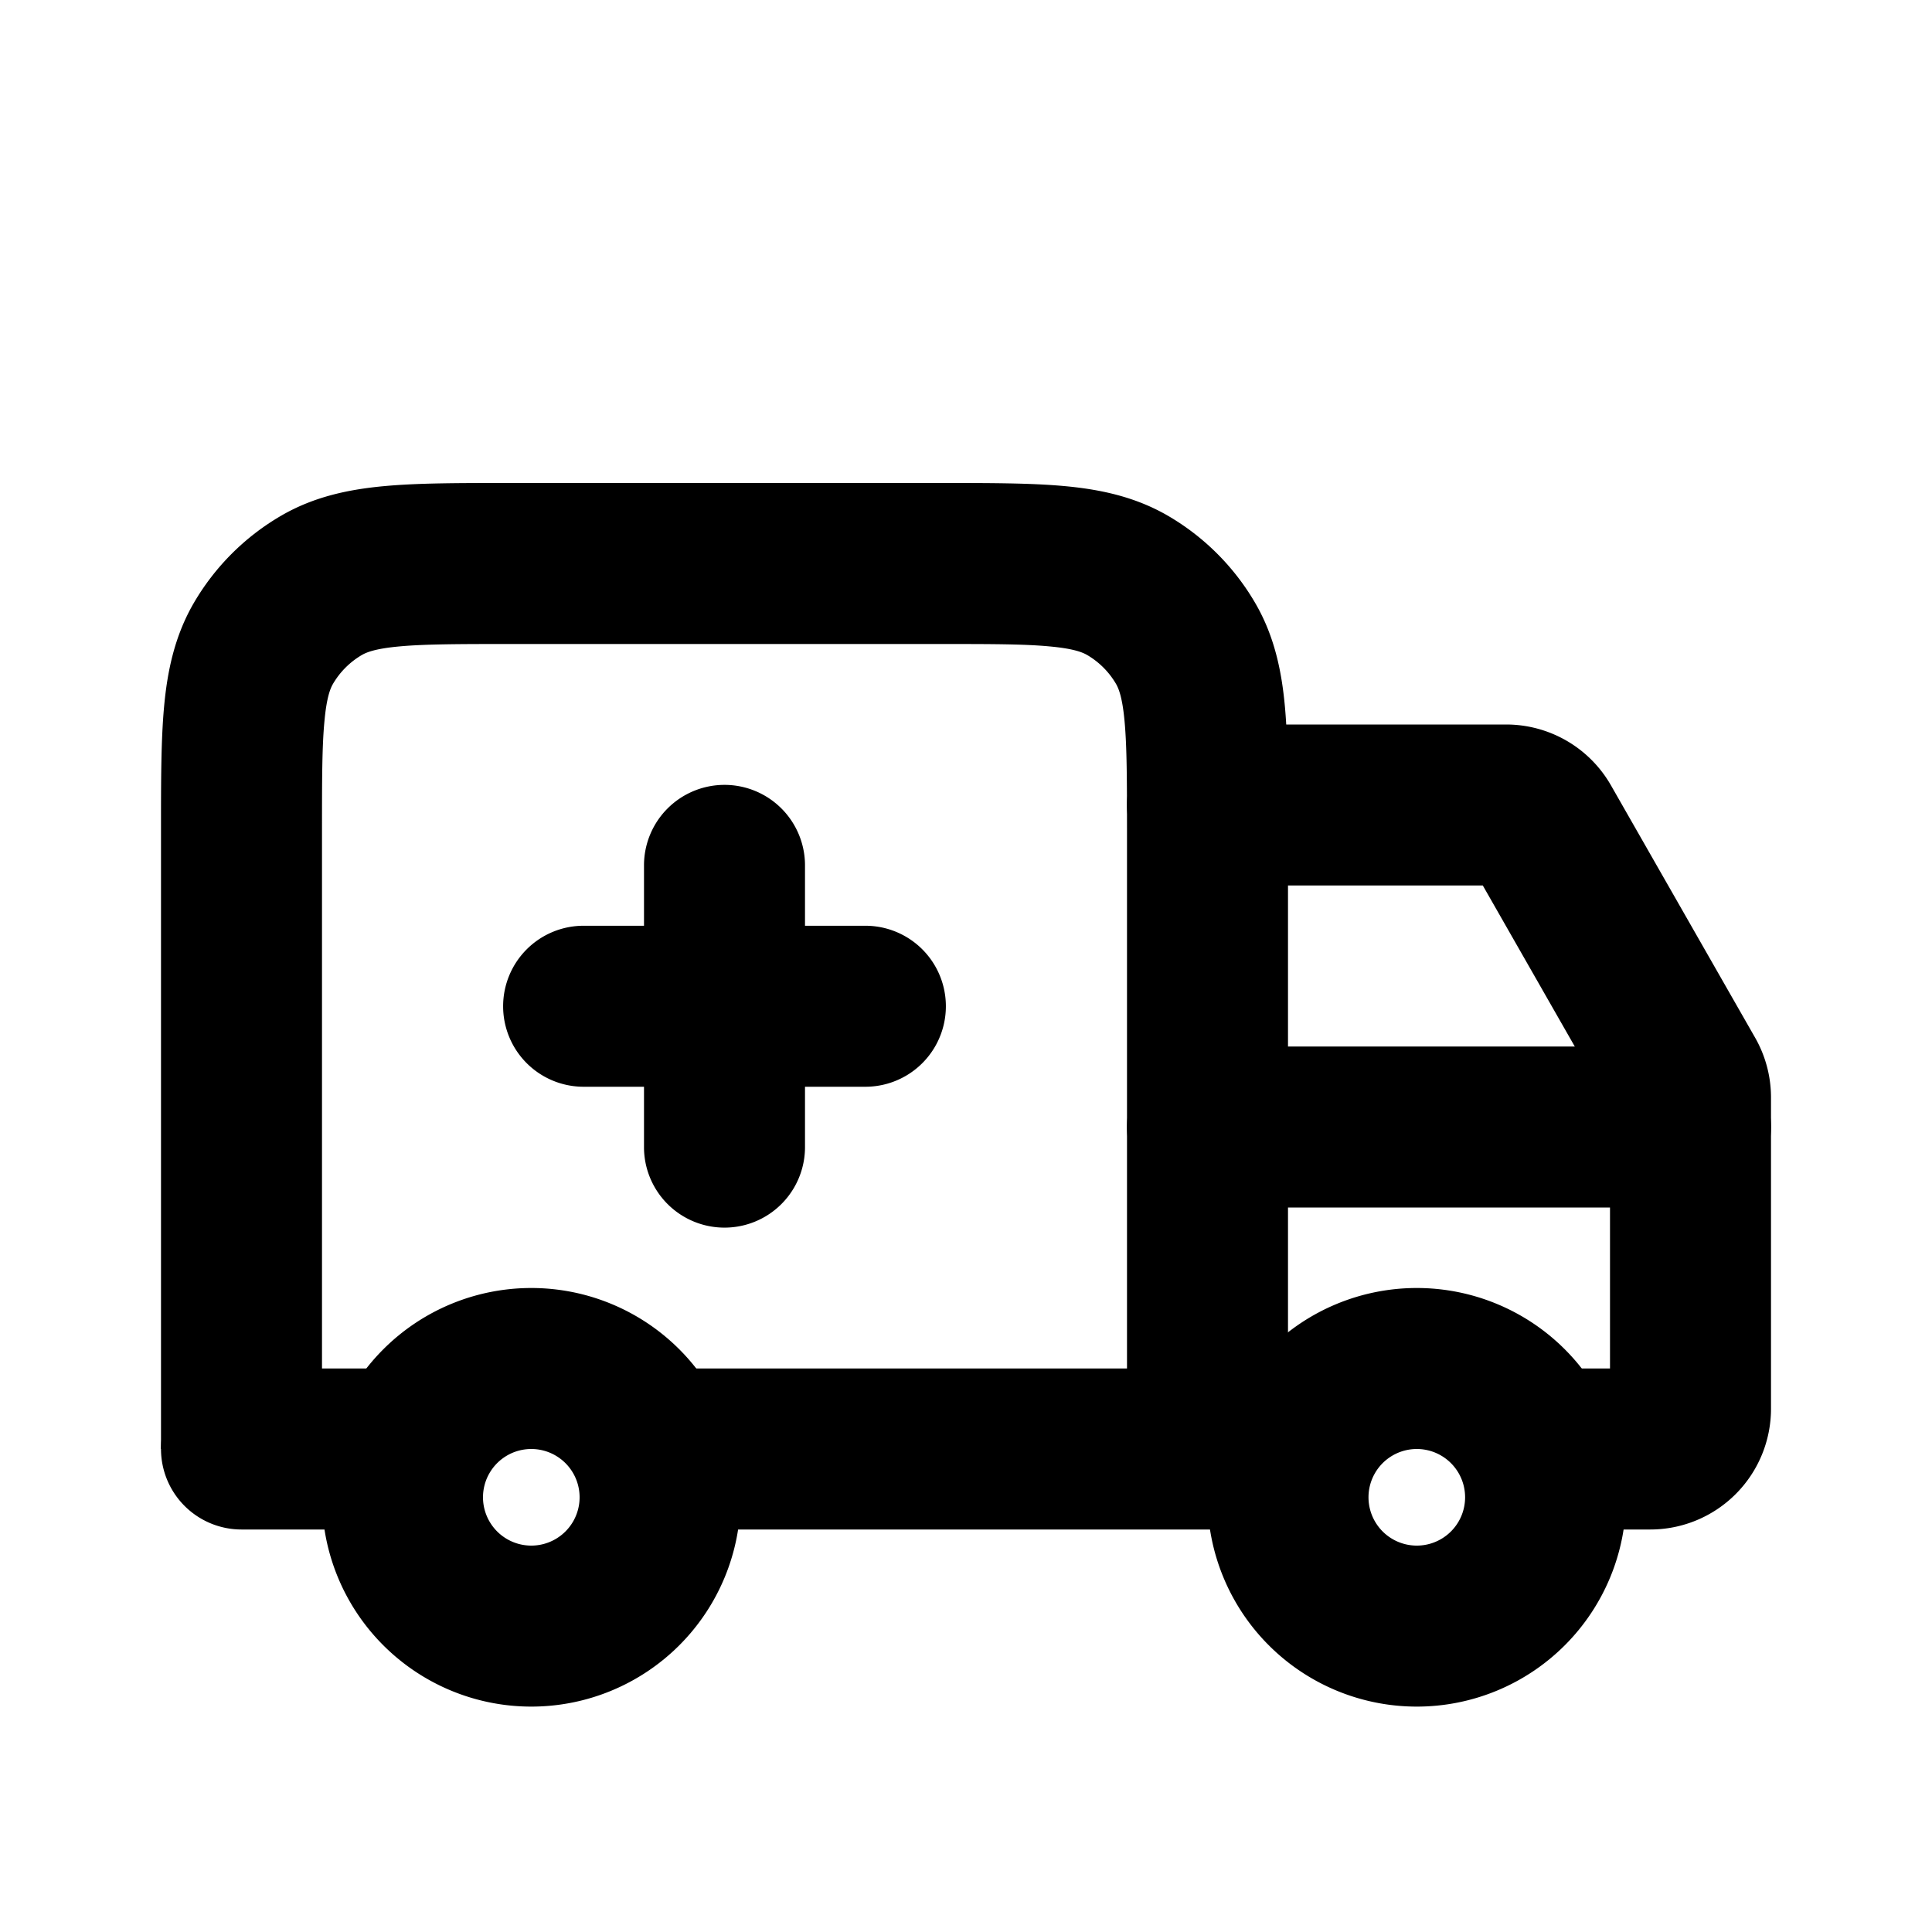 <svg xmlns="http://www.w3.org/2000/svg" width="24" height="24" viewBox="0 0 24 24">
  <path fill-rule="evenodd" d="M6.6 18a.6.6 0 1 0 0 1.2.6.6 0 0 0 0-1.2Zm-2.6.6a2.6 2.6 0 1 1 5.2 0 2.6 2.6 0 0 1-5.2 0Zm13.6-.6a.6.6 0 1 0 0 1.2.6.6 0 0 0 0-1.2Zm-2.6.6a2.6 2.6 0 1 1 5.2 0 2.6 2.6 0 0 1-5.2 0Z" clip-rule="evenodd"/>
  <path fill-rule="evenodd" d="M6.297 6h5.406c.59 0 1.098 0 1.515.038.441.04.878.13 1.289.368a3 3 0 0 1 1.087 1.087c.239.411.328.848.368 1.289.038.417.038.925.038 1.515V18h-2v-7.66c0-.645-.001-1.061-.03-1.377-.027-.301-.074-.41-.105-.465a1 1 0 0 0-.363-.363c-.055-.031-.164-.078-.465-.105C12.72 8 12.305 8 11.66 8H6.34c-.645 0-1.061.001-1.377.03-.301.027-.41.074-.465.105a1 1 0 0 0-.363.363c-.031.054-.078.164-.105.465C4 9.28 4 9.695 4 10.34V18H2v-7.703c0-.59 0-1.098.038-1.515.04-.441.13-.878.368-1.289a3 3 0 0 1 1.087-1.087c.411-.239.848-.328 1.289-.368C5.199 6 5.707 6 6.297 6Z" clip-rule="evenodd"/>
  <path fill-rule="evenodd" d="M9 9.75a1 1 0 0 1 1 1v3.5a1 1 0 1 1-2 0v-3.5a1 1 0 0 1 1-1Z" clip-rule="evenodd"/>
  <path fill-rule="evenodd" d="M6.25 12.5a1 1 0 0 1 1-1h3.5a1 1 0 1 1 0 2h-3.5a1 1 0 0 1-1-1ZM14 10a1 1 0 0 1 1-1h3.71a1.5 1.5 0 0 1 1.302.756l1.79 3.133a1.5 1.5 0 0 1 .198.744V17.5a1.5 1.5 0 0 1-1.5 1.5h-1a1 1 0 1 1 0-2h.5v-3.234L18.42 11H15a1 1 0 0 1-1-1Z" clip-rule="evenodd"/>
  <path fill-rule="evenodd" d="M14 14a1 1 0 0 1 1-1h6a1 1 0 1 1 0 2h-6a1 1 0 0 1-1-1ZM2 18a1 1 0 0 1 1-1h2a1 1 0 1 1 0 2H3a1 1 0 0 1-1-1Zm5.5 0a1 1 0 0 1 1-1h7a1 1 0 1 1 0 2h-7a1 1 0 0 1-1-1Z" clip-rule="evenodd"/>
</svg>
